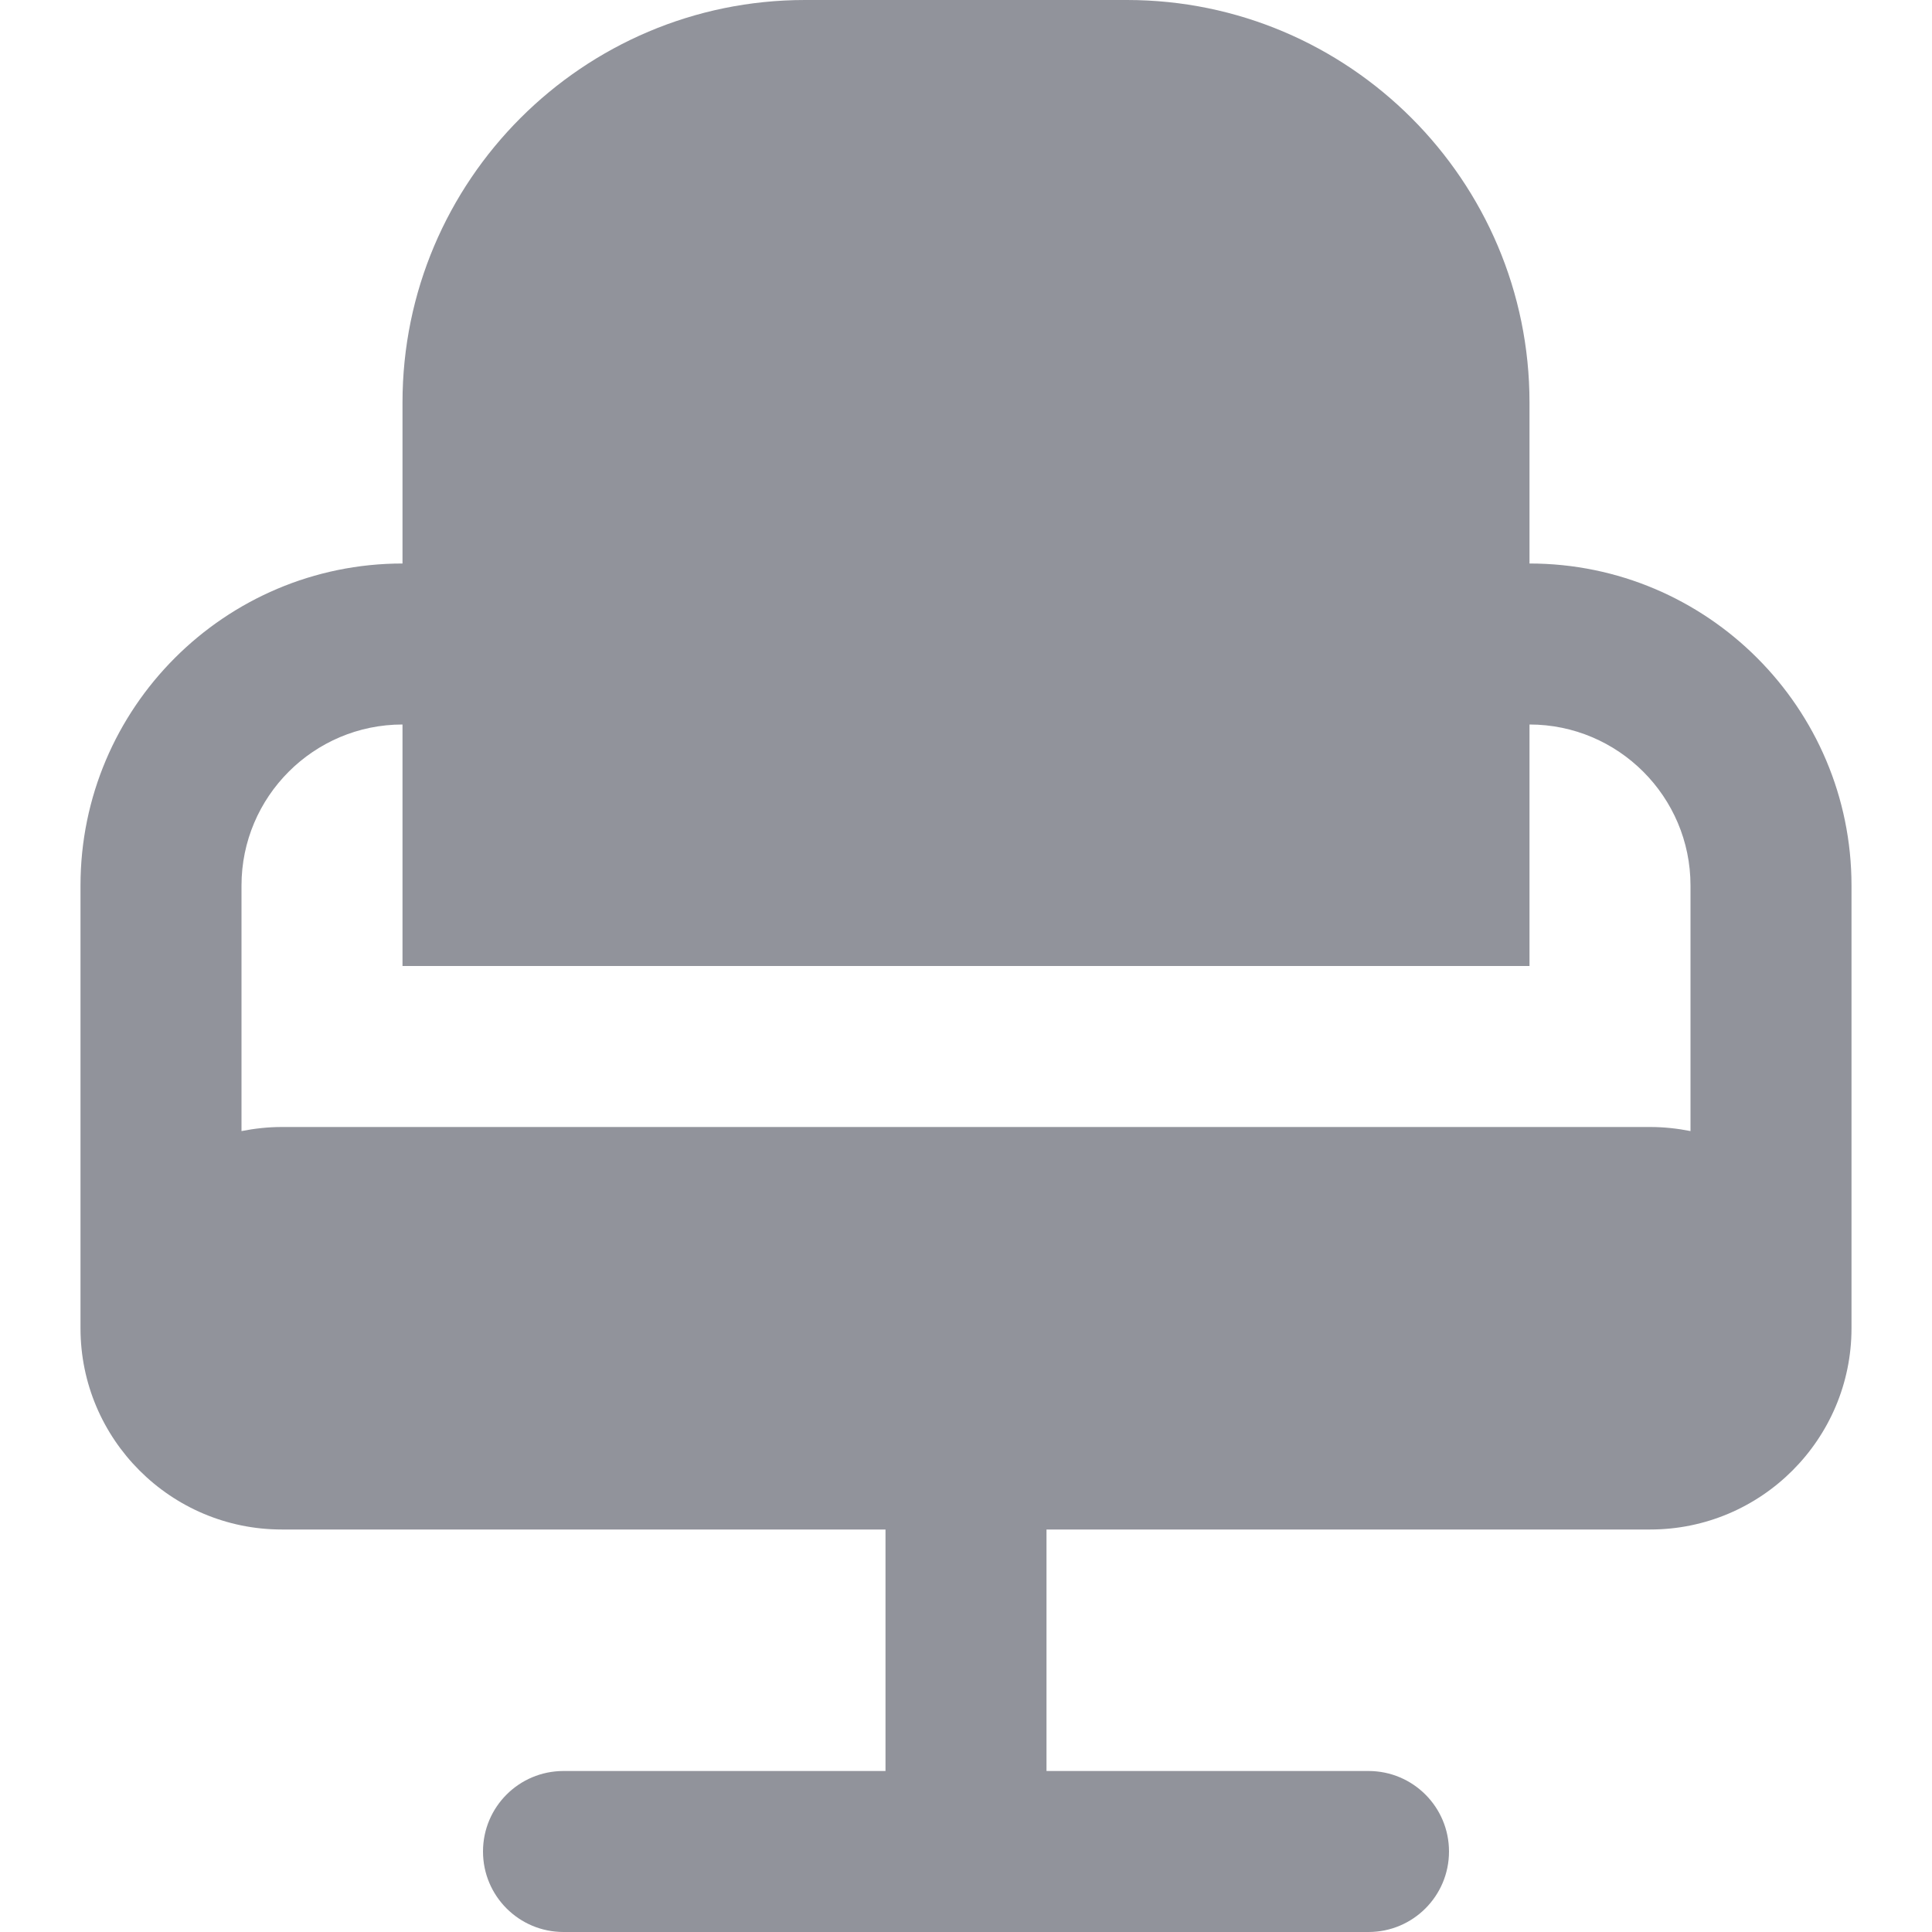 <svg width="18" height="18" viewBox="0 0 18 18" fill="none" xmlns="http://www.w3.org/2000/svg">
<g clip-path="url(#clip0_840_4330)">
<path d="M17.25 8.25C17.25 6.596 15.905 5.25 14.25 5.25V3.75C14.25 1.682 12.568 0 10.5 0H7.5C5.432 0 3.75 1.682 3.75 3.75V5.25C2.095 5.25 0.75 6.596 0.75 8.25V12.375C0.75 13.409 1.591 14.25 2.625 14.25H8.25V16.5H5.25C4.836 16.5 4.5 16.835 4.5 17.25C4.5 17.665 4.836 18 5.25 18H12.75C13.164 18 13.5 17.665 13.5 17.25C13.5 16.835 13.164 16.5 12.75 16.5H9.75V14.25H15.375C16.409 14.25 17.25 13.409 17.25 12.375V8.25ZM2.625 10.5C2.497 10.5 2.372 10.514 2.25 10.538V8.25C2.25 7.423 2.923 6.75 3.75 6.75V9H14.25V6.75C15.077 6.75 15.75 7.423 15.75 8.25V10.538C15.629 10.514 15.503 10.5 15.375 10.5H2.625Z" fill="#91939B"/>
</g>
<defs>
<clipPath id="clip0_840_4330">
<rect width="18" height="18" fill="white"/>
</clipPath>
</defs>
</svg>
